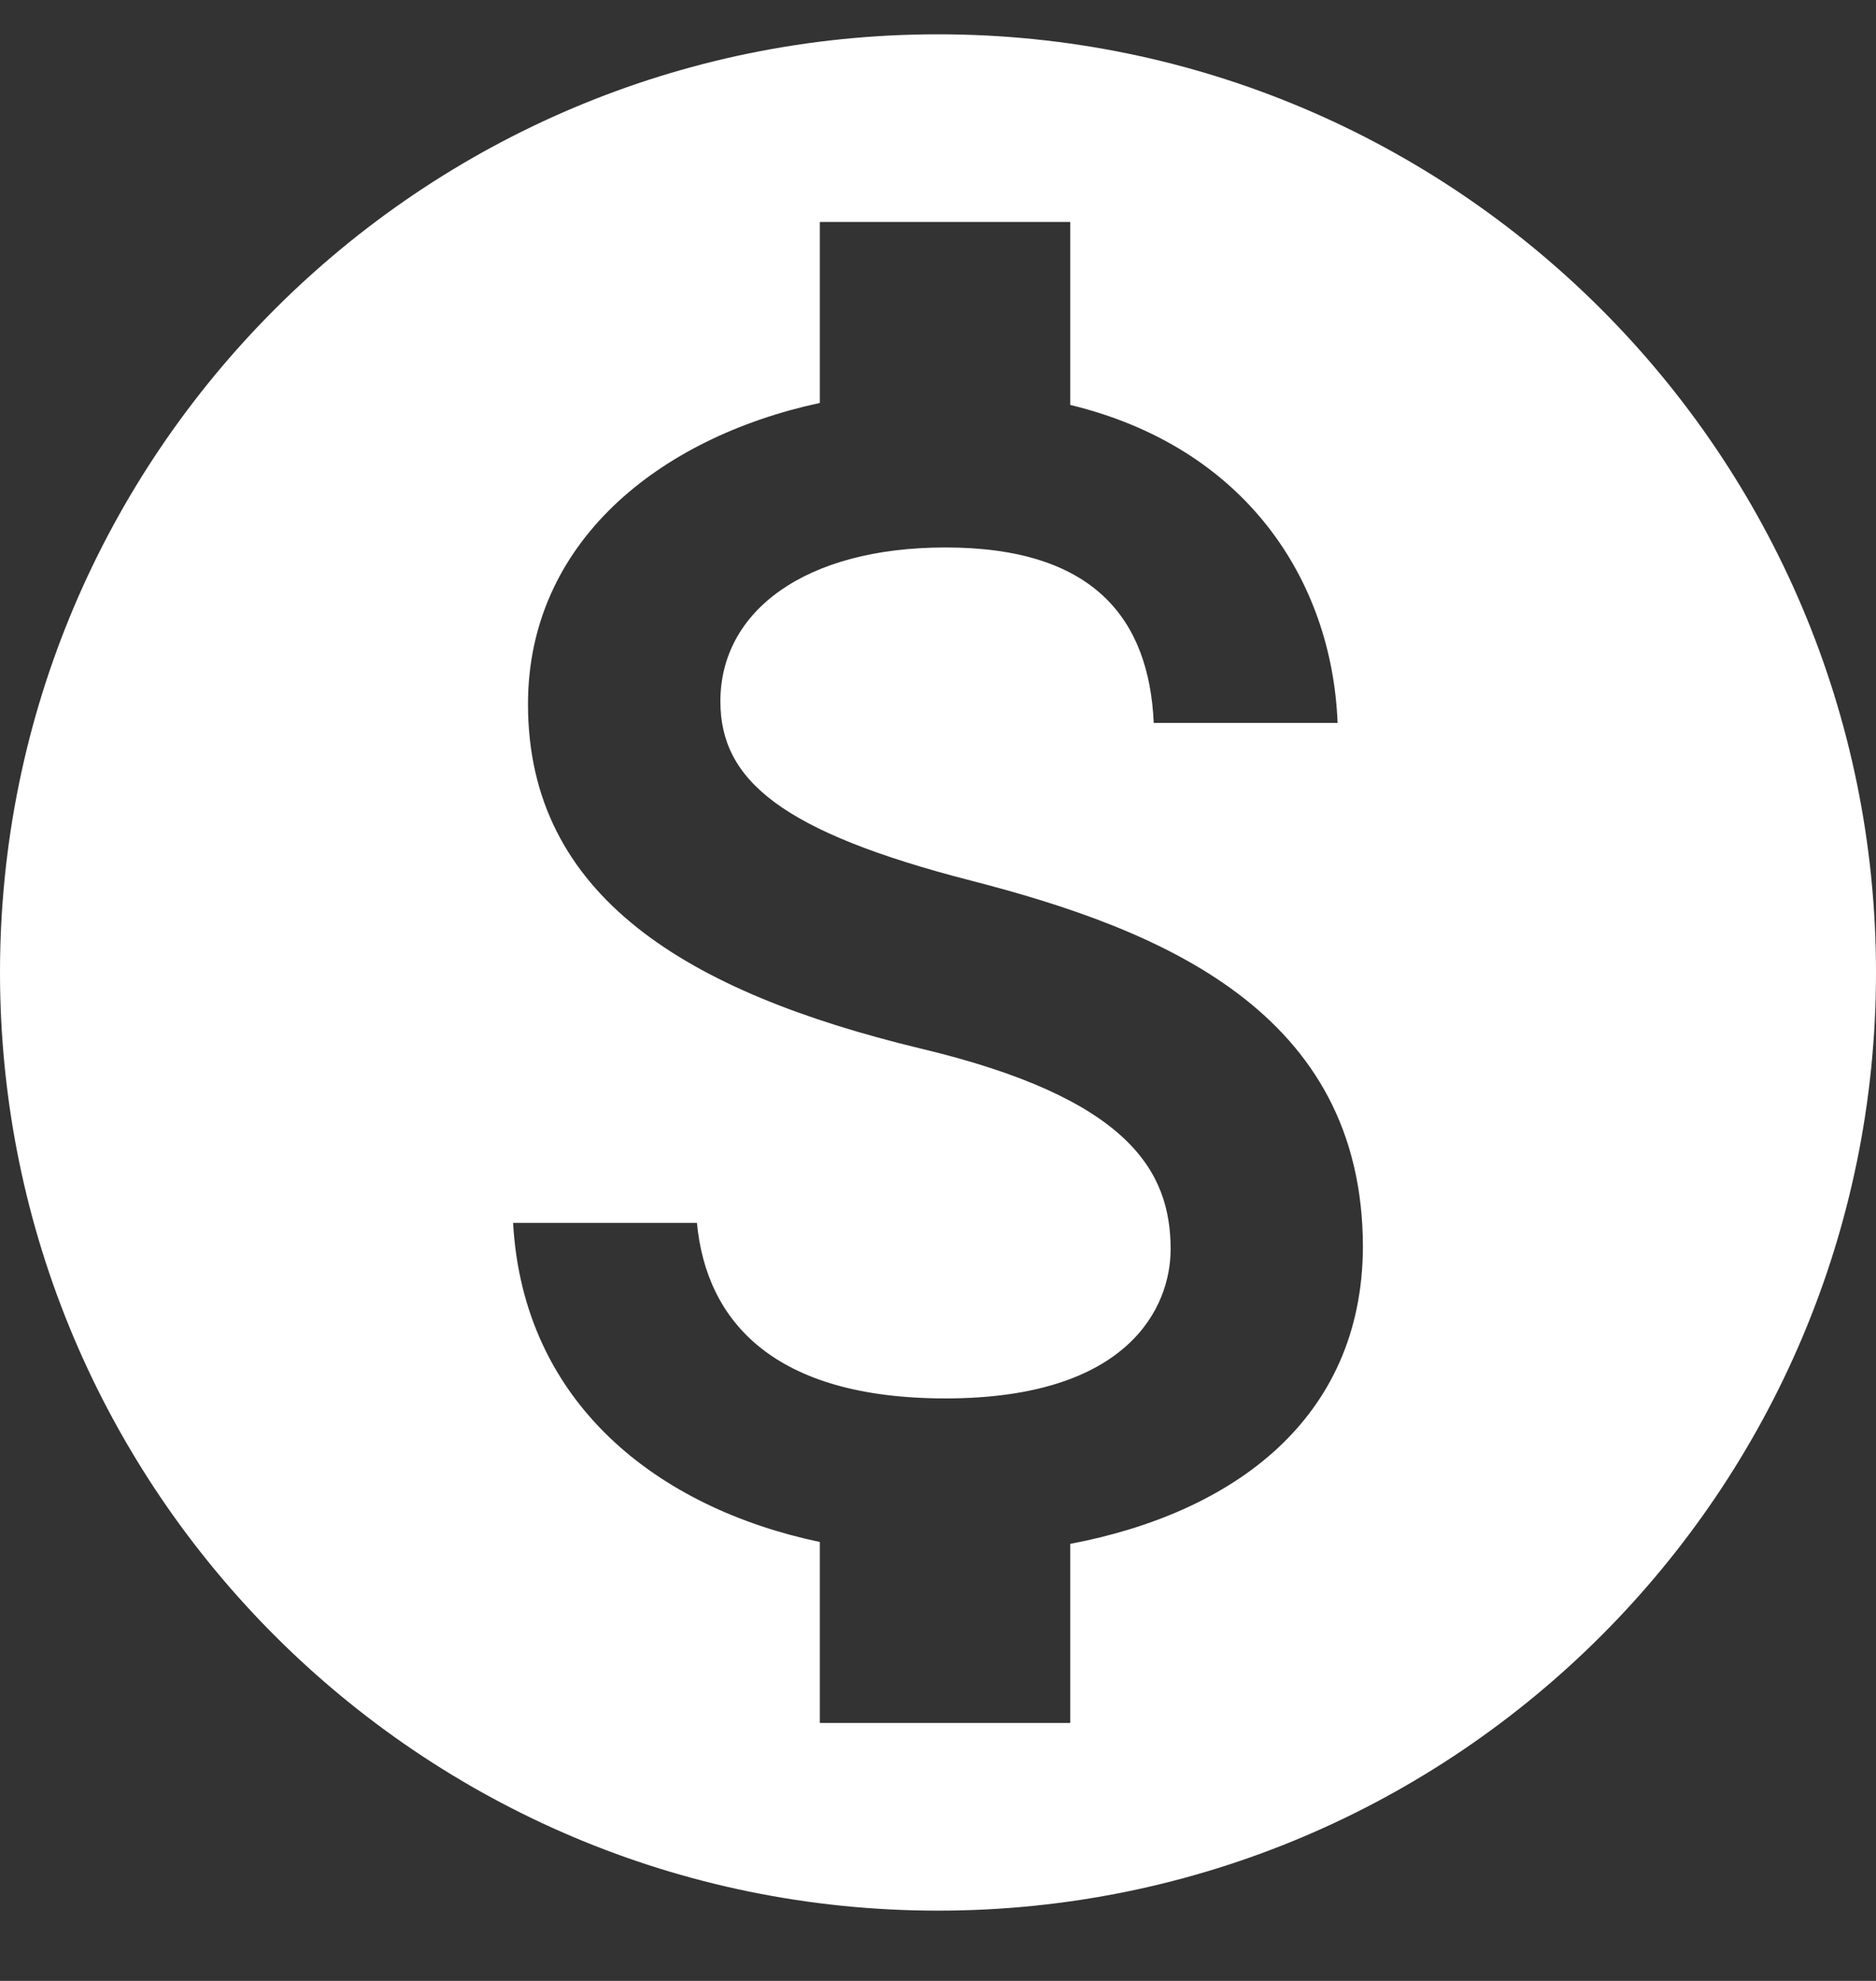<svg xmlns="http://www.w3.org/2000/svg" xmlns:xlink="http://www.w3.org/1999/xlink" width="18" height="19" viewBox="0 0 18 19"><rect x="0" y="0" width="18" height="19" fill="#333333" stroke="none"/><defs><path id="xwsda" d="M1790 38.328c0 4.967-4.032 8.998-9 8.998s-9-4.031-9-8.999c0-4.967 4.032-8.998 9-8.998s9 4.031 9 8.999zm-4.923 2.636c0-2.267-1.944-3.05-3.762-3.518-1.818-.468-2.403-.963-2.403-1.719 0-.864.81-1.476 2.16-1.476 1.422 0 1.953.684 1.998 1.683h1.764c-.054-1.377-.891-2.646-2.565-3.05v-1.755h-2.403v1.736c-1.548.333-2.8 1.341-2.8 2.889 0 1.845 1.53 2.763 3.763 3.302 2.007.477 2.403 1.18 2.403 1.926 0 .55-.396 1.431-2.16 1.431-1.647 0-2.295-.738-2.385-1.683h-1.764c.099 1.746 1.404 2.736 2.943 3.06v1.736h2.403v-1.718c1.566-.297 2.799-1.197 2.808-2.844z"/></defs><g><g transform="translate(-1772 -29)"><use fill="#fff" xlink:href="#xwsda"/></g></g></svg>